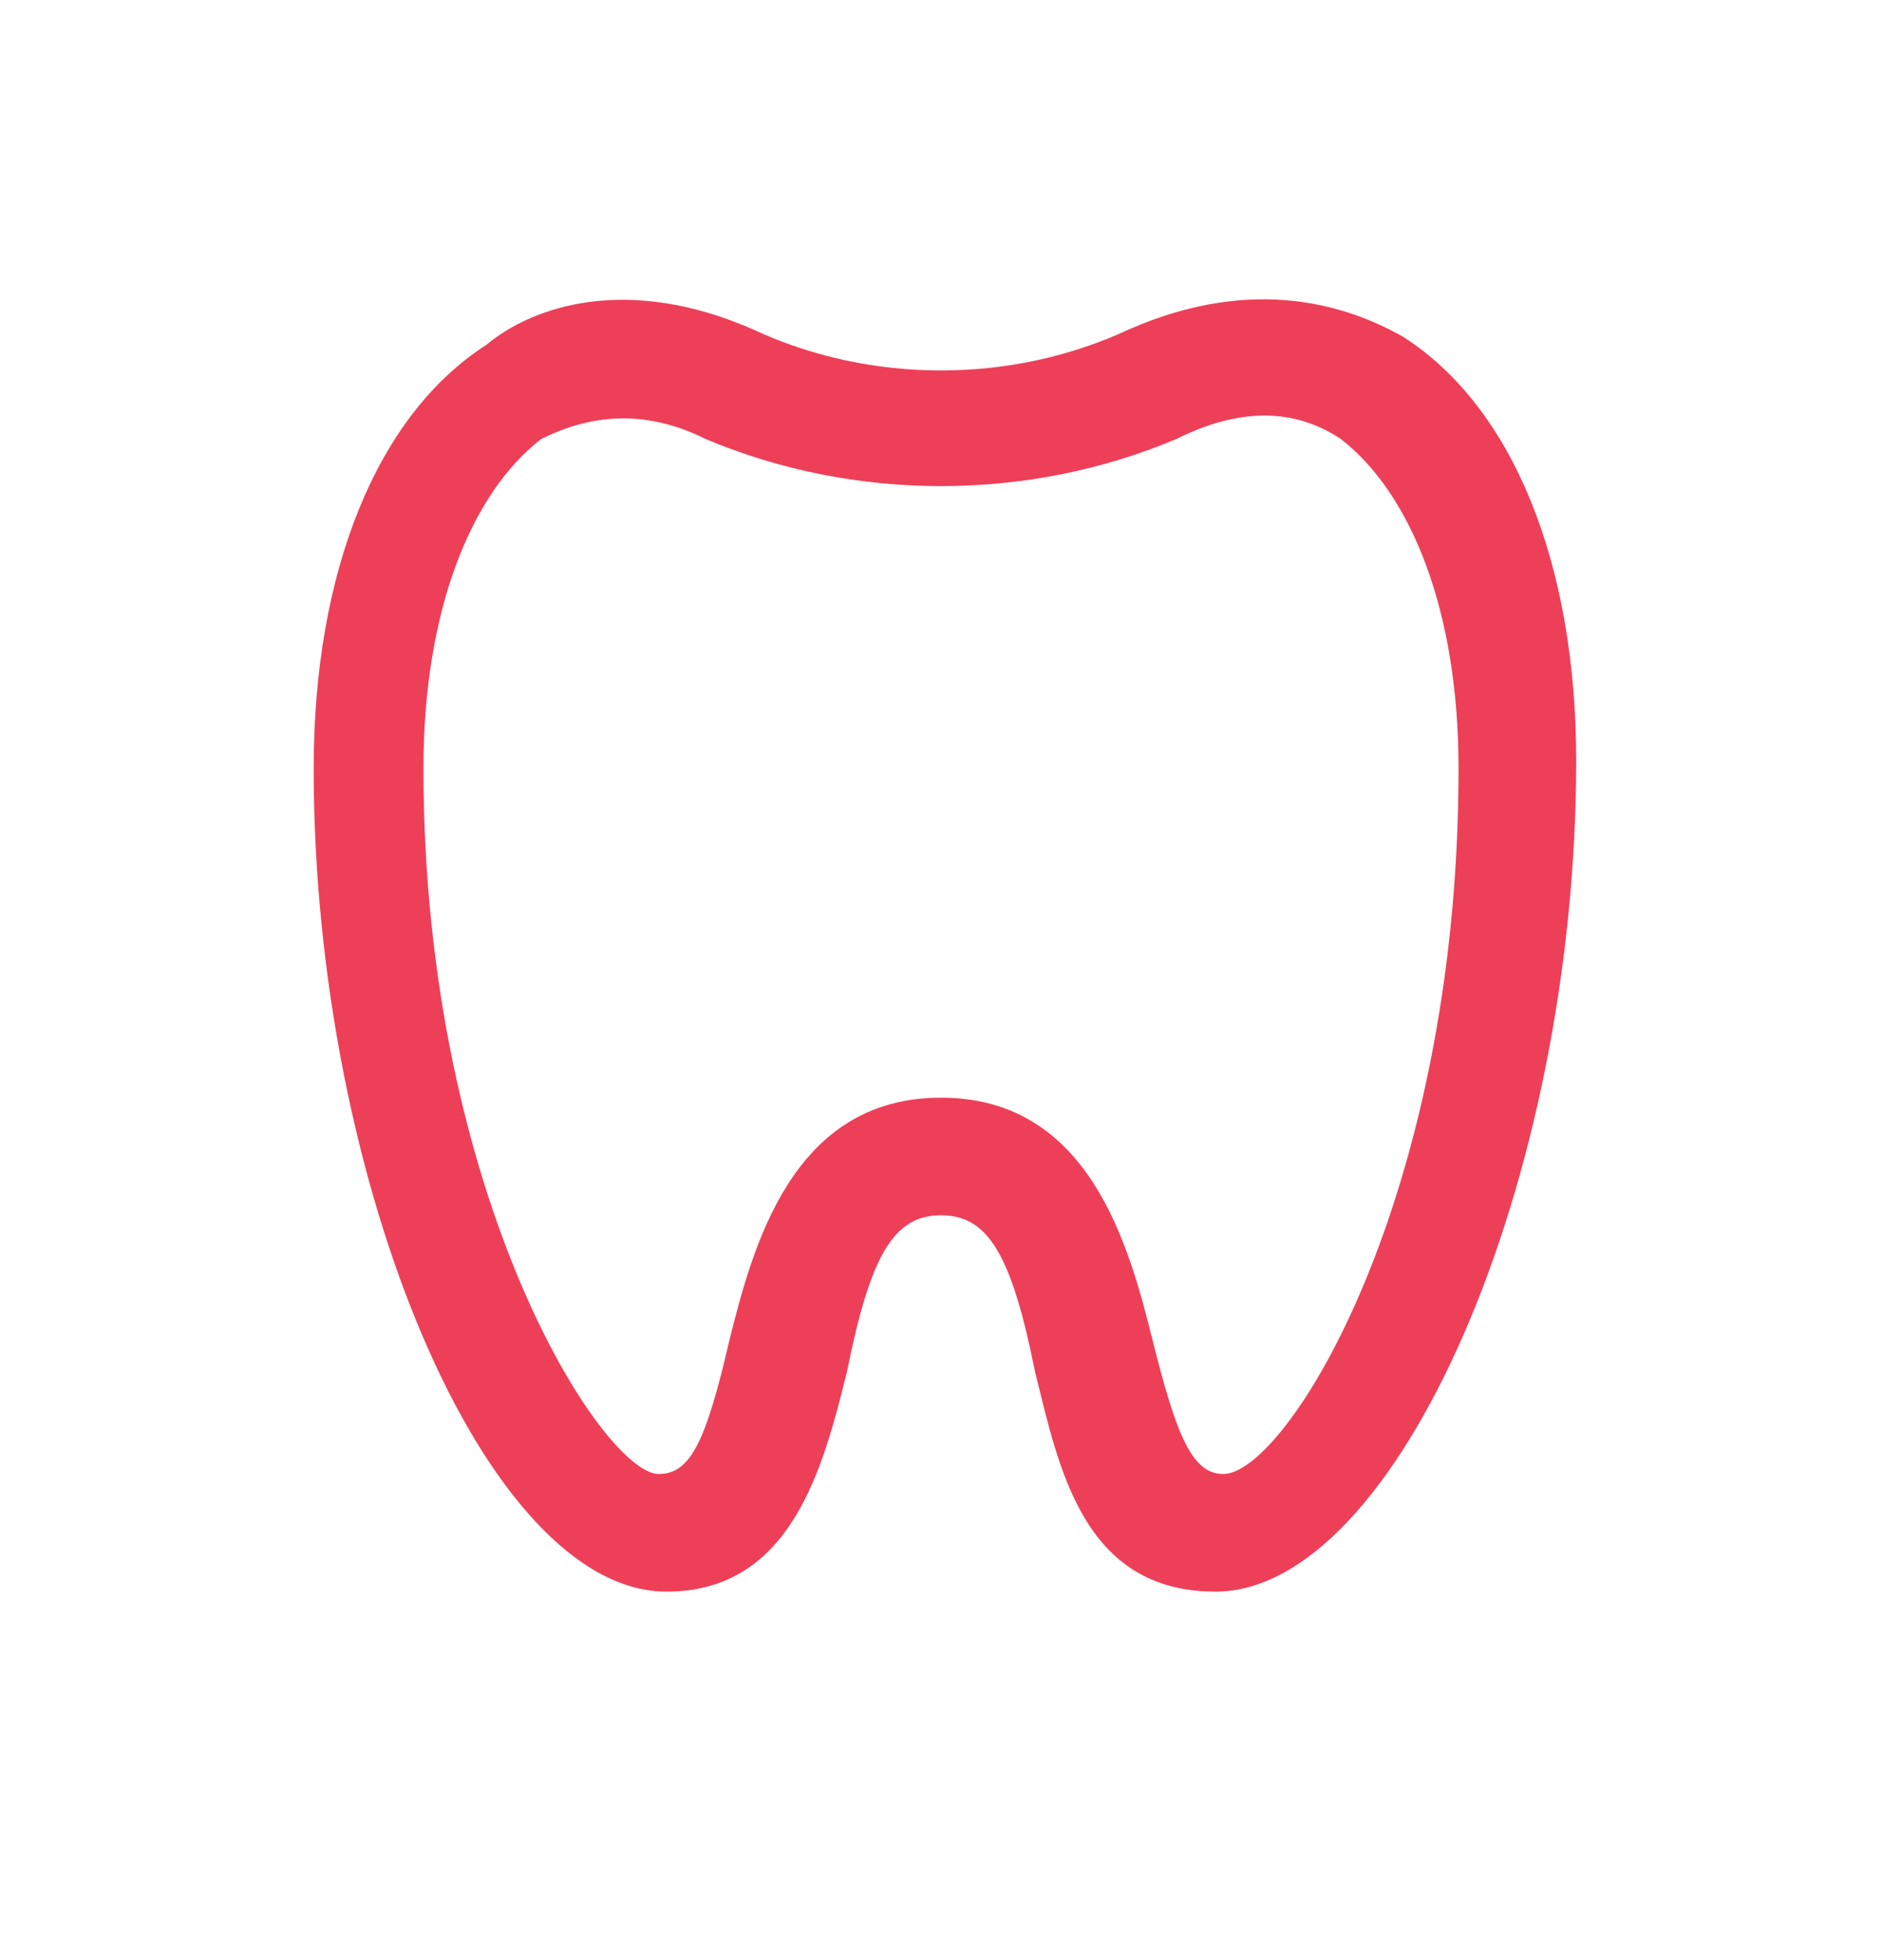 <?xml version="1.0" encoding="UTF-8"?>
<svg xmlns="http://www.w3.org/2000/svg" width="24" height="25" fill="#ee3f58" viewBox="0 0 24 25" data-library="gosweb_med" data-icon="tooth" data-color="#ee3f58">
  <path d="M15.5,20.3c-1.7,0-2-1.6-2.3-2.8c-0.3-1.5-0.6-2-1.2-2c-0.6,0-0.9,0.5-1.2,2c-0.3,1.2-0.7,2.8-2.3,2.8   c-2.3,0-4.5-5.2-4.5-10.5c0-2.5,0.8-4.5,2.2-5.4C6.8,3.9,8,3.5,9.6,4.2c1.5,0.7,3.3,0.7,4.8,0c1.6-0.7,2.8-0.3,3.5,0.1   c1.4,0.9,2.2,2.9,2.2,5.4C20.1,15.1,17.8,20.3,15.5,20.3z M12,14c1.9,0,2.4,1.9,2.7,3.1c0.3,1.2,0.5,1.7,0.9,1.7c0.8,0,3-3.5,3-9   c0-2-0.6-3.5-1.5-4.2c-0.6-0.4-1.3-0.4-2.1,0c-1.9,0.8-4.1,0.8-6,0c-0.8-0.4-1.5-0.3-2.1,0C6,6.3,5.4,7.8,5.4,9.8c0,5.5,2.3,9,3,9   c0.4,0,0.6-0.4,0.9-1.7C9.6,15.9,10.1,14,12,14C12,14,12,14,12,14C12,14,12,14,12,14z"></path>
</svg>
